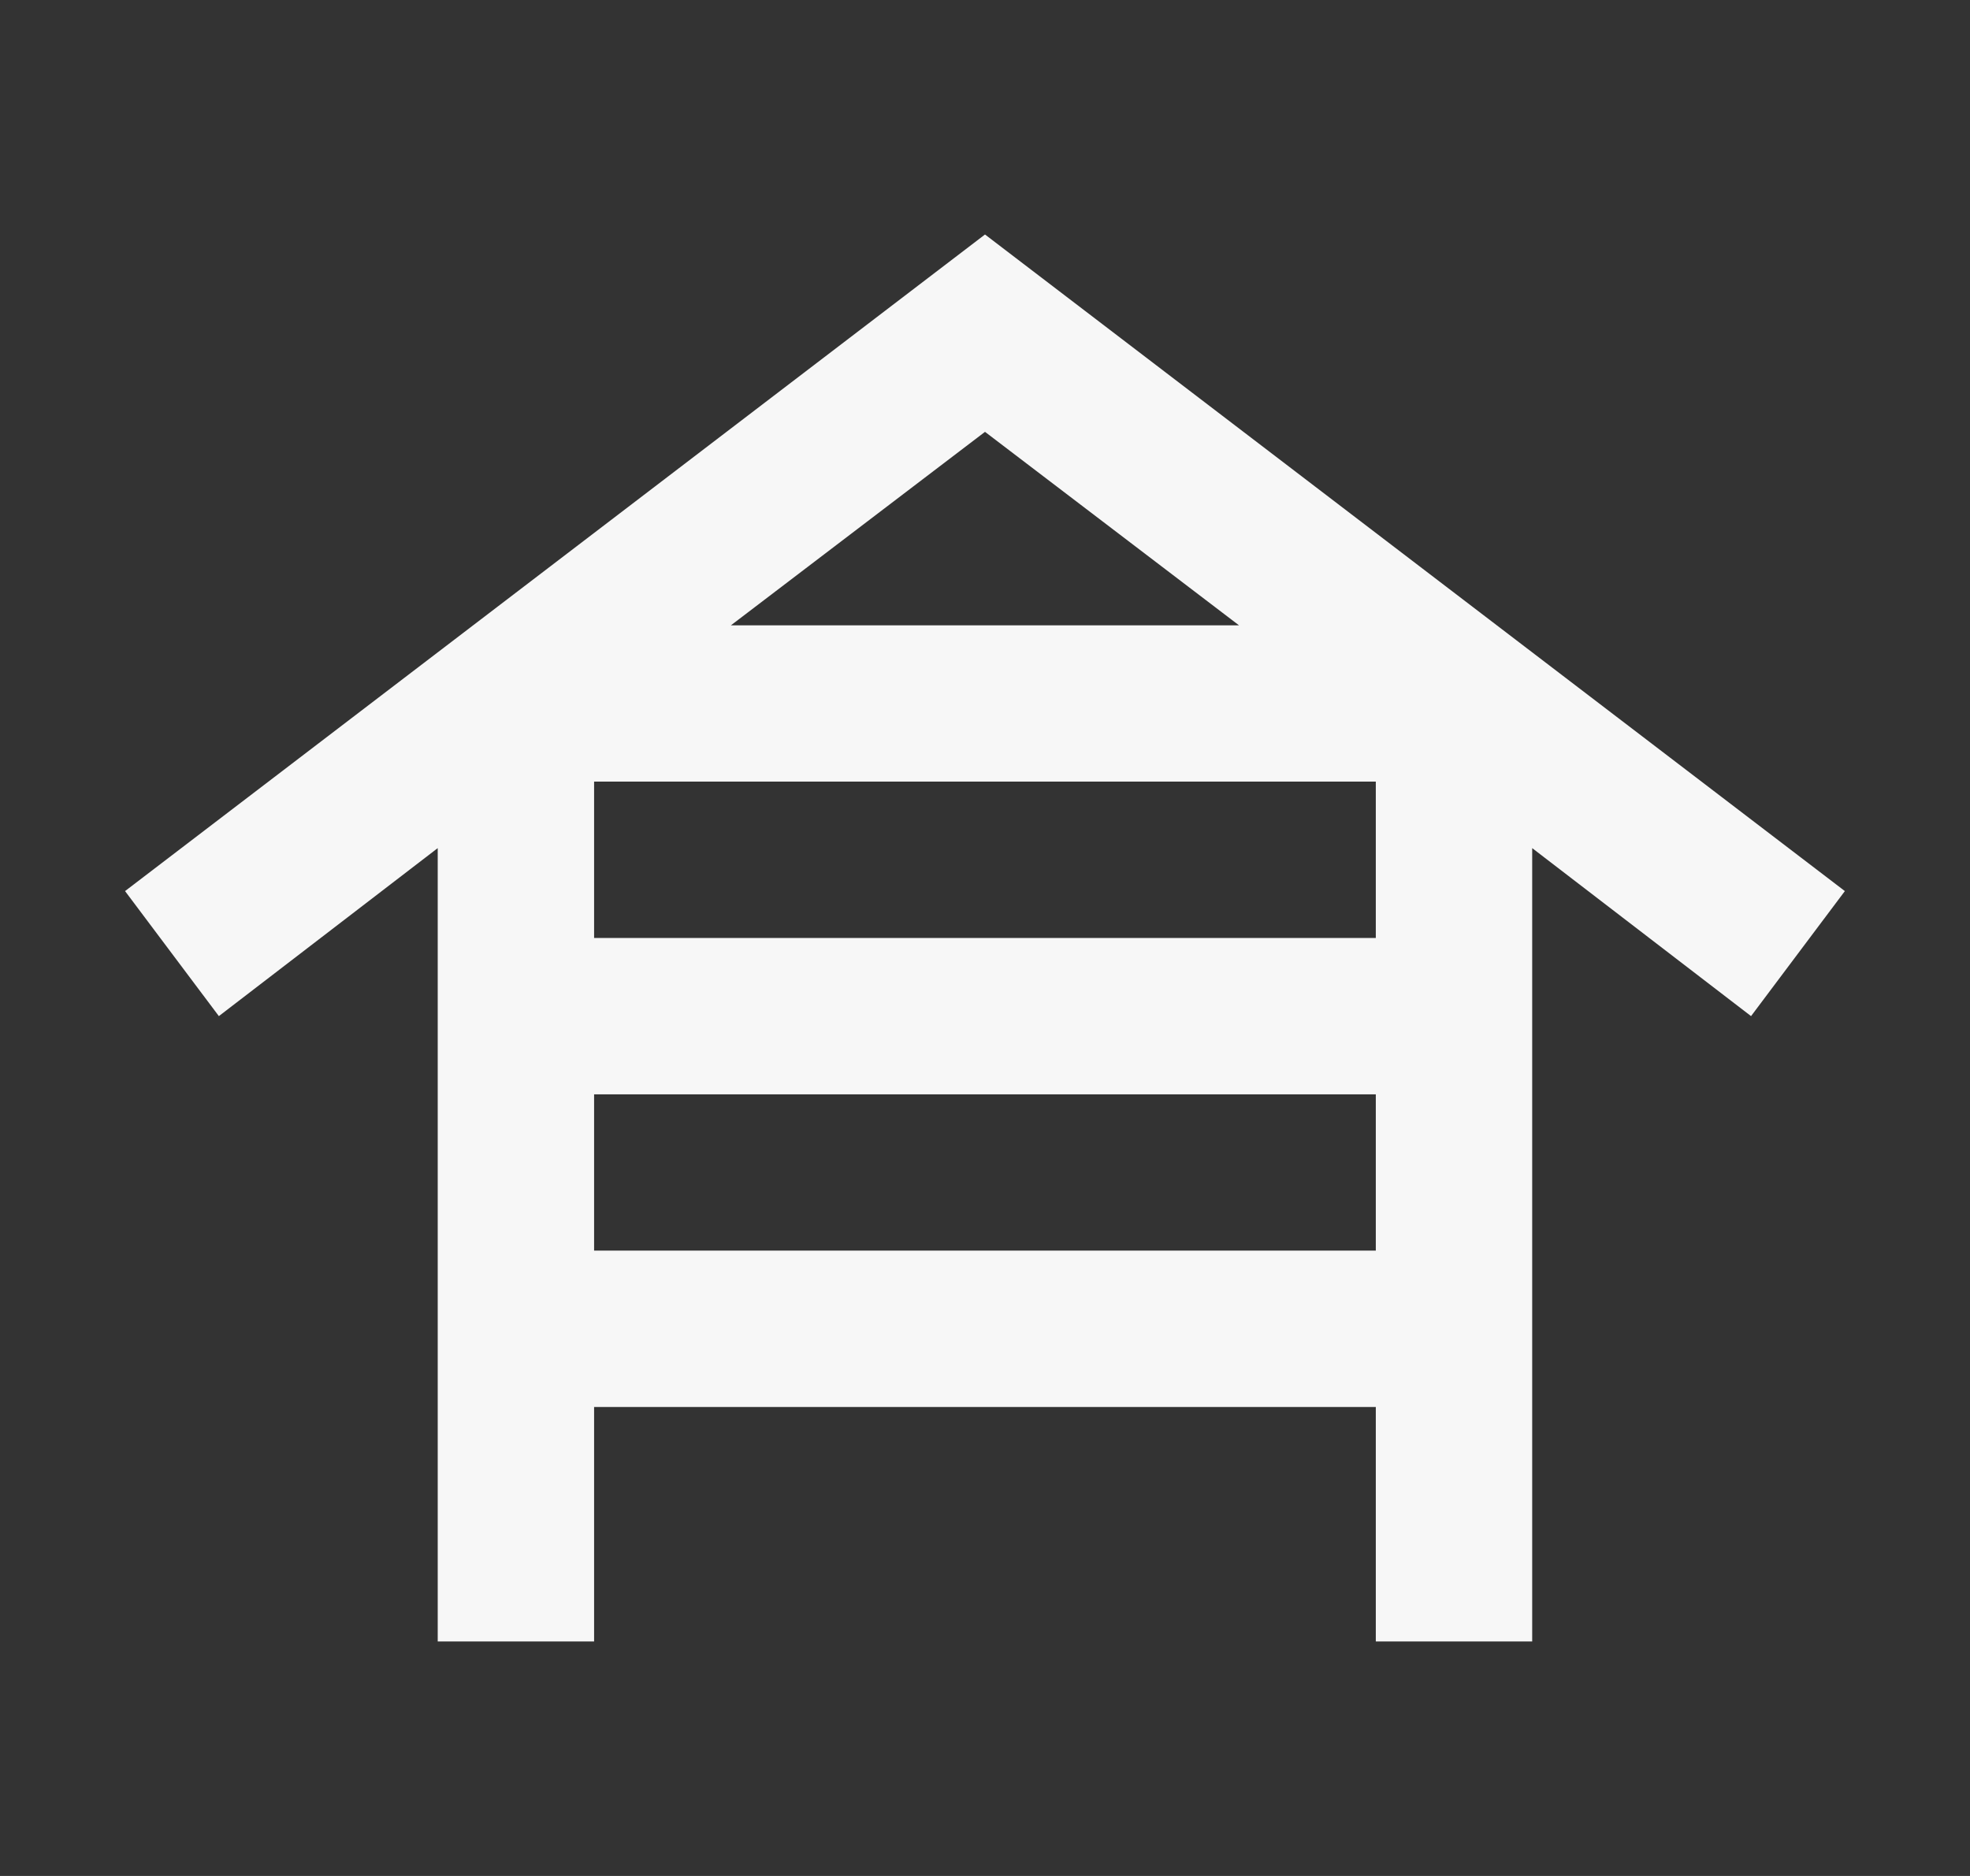 <svg width="21" height="20" viewBox="0 0 21 20" fill="none" xmlns="http://www.w3.org/2000/svg">
<rect x="0" y="0" width="21" height="20" fill="#333333" stroke="none"/>
<path d="M4.666 17.5V9.042L2.333 10.833L1.333 9.5L10.5 2.5L19.666 9.5L18.666 10.833L16.333 9.042V17.5H14.666V15H6.333V17.5H4.666ZM6.333 10H14.666V8.333H6.333V10ZM6.333 13.333H14.666V11.667H6.333V13.333ZM7.791 6.667H13.208L10.5 4.604L7.791 6.667Z" fill="#F7F7F7"/>
</svg>

